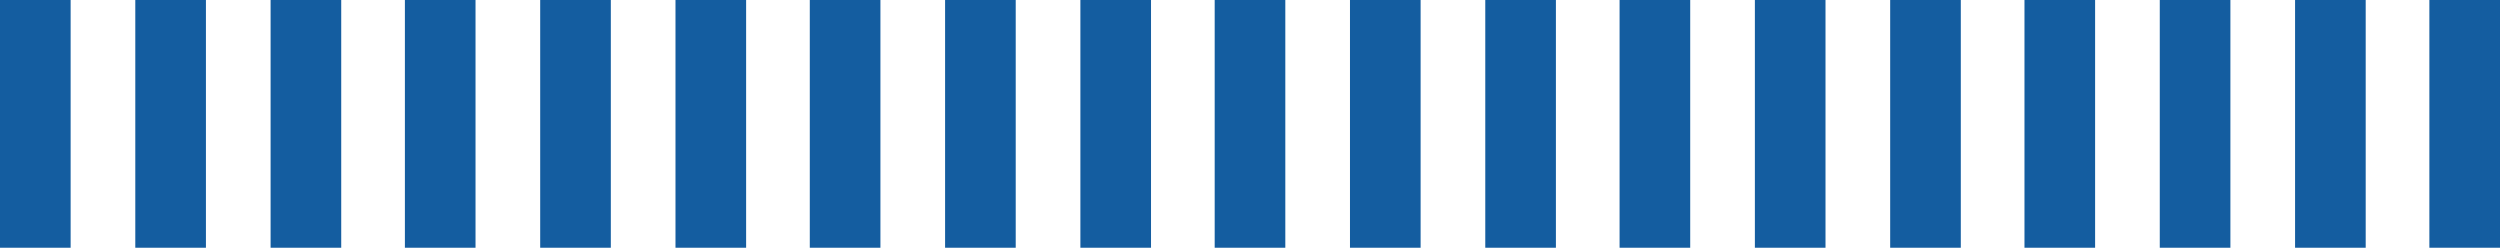 <?xml version="1.0" encoding="UTF-8" standalone="no"?><svg xmlns="http://www.w3.org/2000/svg" xmlns:xlink="http://www.w3.org/1999/xlink" fill="#000000" height="24.9" preserveAspectRatio="xMidYMid meet" version="1" viewBox="0.1 -0.1 251.3 24.9" width="251.3" zoomAndPan="magnify"><g id="change1_1"><path d="M40.8,24.8h7.1V-0.1h-7.1V24.8z M27.3,24.8h7.1V-0.1h-7.1V24.8z M13.7,24.8h7.1V-0.1h-7.1V24.8z M0.1,24.8 h7.1V-0.1H0.1V24.8z M54.4,24.8h7.1V-0.1h-7.1V24.8z M68,24.8h7.1V-0.1H68V24.8z M81.5,24.8h7.1V-0.1h-7.1V24.8z M95.1,24.8h7.1 V-0.1h-7.1V24.8z M108.7,24.8h7.1V-0.1h-7.1V24.8z M122.2,24.8h7.1V-0.1h-7.1V24.8z M135.8,24.8h7.1V-0.1h-7.1V24.8z M149.4,24.8 h7.1V-0.1h-7.1V24.8z M162.9,24.8h7.1V-0.1h-7.1V24.8z M176.5,24.8h7.1V-0.1h-7.1V24.8z M190.1,24.8h7.1V-0.1h-7.1V24.8z M203.6,24.8h7.1V-0.1h-7.1V24.8z M217.2,24.8h7.1V-0.1h-7.1V24.8z M230.8,24.8h7.1V-0.1h-7.1V24.8z M244.3-0.1v24.9h7.1V-0.1H244.3 z" fill="#145da0"/></g></svg>